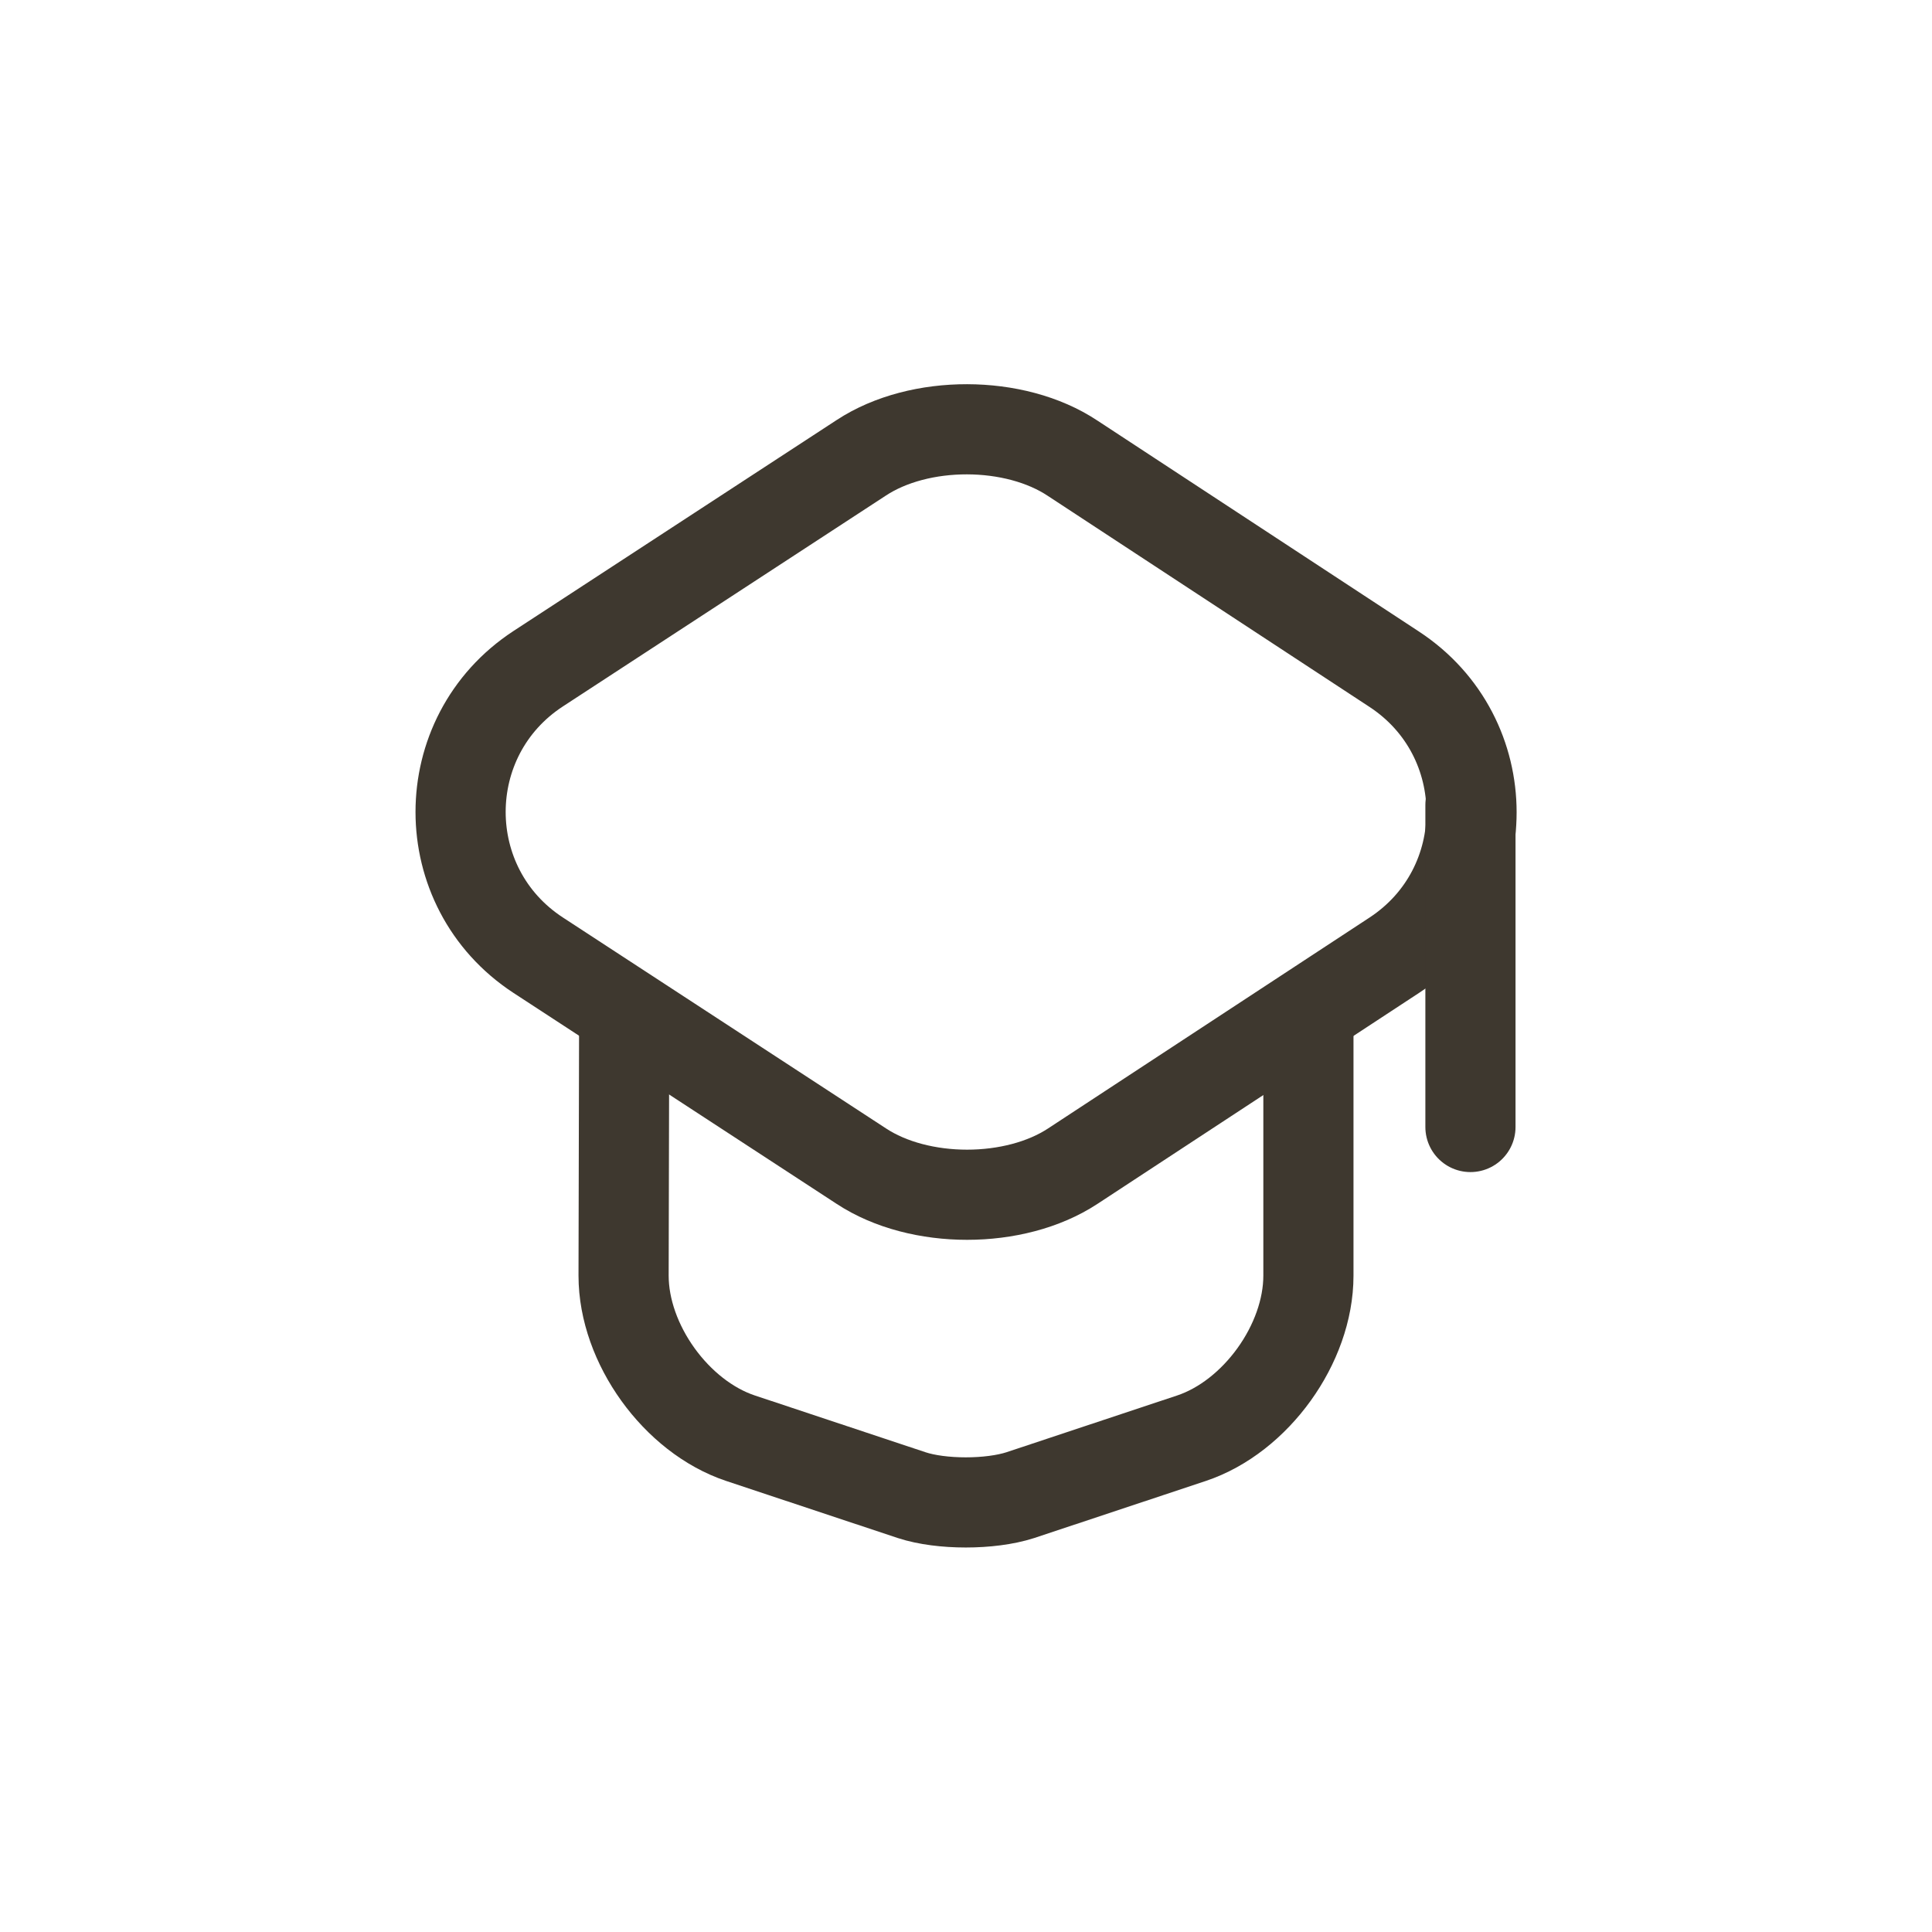 <?xml version="1.0" encoding="UTF-8"?> <svg xmlns="http://www.w3.org/2000/svg" width="30" height="30" viewBox="0 0 30 30" fill="none"><rect width="30" height="30" fill="white"></rect><path d="M13.375 7.108L8.358 10.383C6.75 11.433 6.75 13.783 8.358 14.833L13.375 18.108C14.275 18.7 15.758 18.7 16.658 18.108L21.65 14.833C23.25 13.783 23.25 11.442 21.65 10.392L16.658 7.117C15.758 6.517 14.275 6.517 13.375 7.108Z" stroke="#3E382F" stroke-width="1.4" stroke-linecap="round" stroke-linejoin="round"></path><path d="M9.692 15.9L9.683 19.808C9.683 20.867 10.5 22 11.5 22.333L14.158 23.217C14.617 23.367 15.375 23.367 15.842 23.217L18.5 22.333C19.5 22 20.317 20.867 20.317 19.808V15.942" stroke="#3E382F" stroke-width="1.4" stroke-linecap="round" stroke-linejoin="round"></path><path d="M22.833 17.5V12.5" stroke="#3E382F" stroke-width="1.4" stroke-linecap="round" stroke-linejoin="round"></path></svg> 